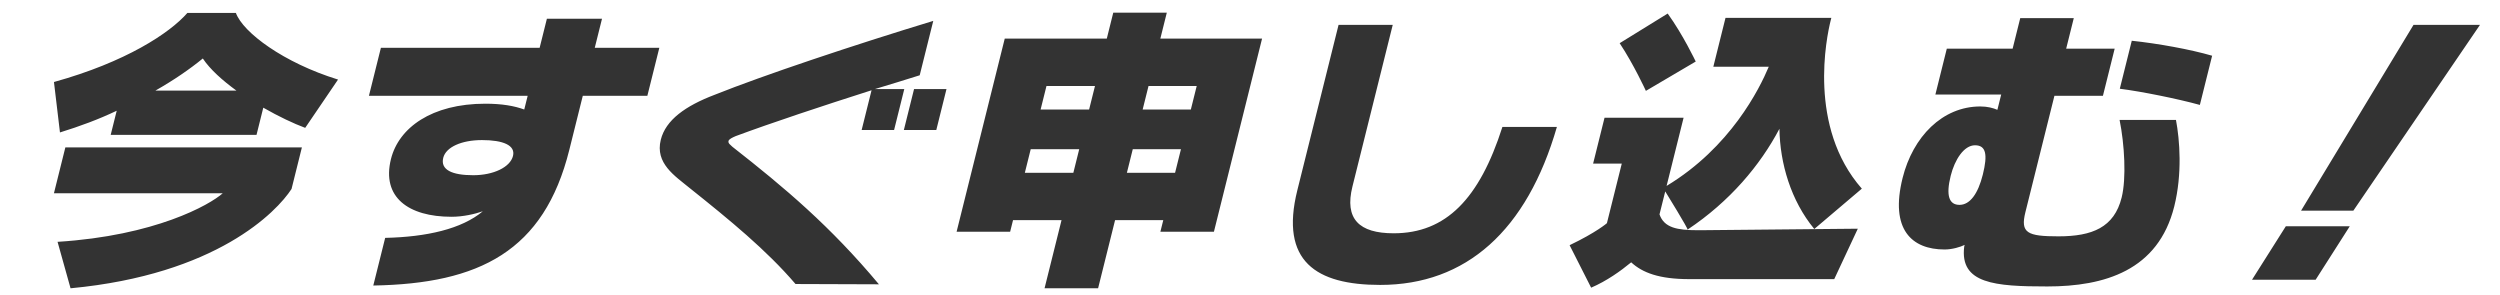 <svg width="127" height="15" viewBox="0 0 127 15" fill="none" xmlns="http://www.w3.org/2000/svg">
<path d="M17.172 4.042L15.504 6.495C14.918 6.277 14.159 5.92 13.375 5.47L13.031 6.852H5.623L5.929 5.625C5.02 6.06 4.051 6.417 3.046 6.728L2.741 4.166C6.384 3.157 8.624 1.682 9.519 0.657H11.983C12.344 1.651 14.408 3.188 17.172 4.042ZM14.81 9.6C14.056 10.764 10.99 13.947 3.584 14.645L2.924 12.285C7.882 11.975 10.656 10.407 11.316 9.817H2.74L3.32 7.488H15.336L14.81 9.6ZM12.008 4.601C11.304 4.088 10.675 3.529 10.303 2.971C9.639 3.514 8.828 4.073 7.896 4.601H12.008ZM32.886 4.865H29.606L28.921 7.612C27.636 12.767 24.346 14.412 18.963 14.505L19.567 12.084C21.674 12.037 23.455 11.633 24.527 10.733C24.124 10.873 23.529 11.012 22.938 11.012C20.745 11.012 19.377 10.019 19.861 8.078C20.256 6.495 21.922 5.268 24.658 5.268C25.49 5.268 26.119 5.377 26.632 5.563L26.806 4.865H18.742L19.35 2.427H27.414L27.782 0.952H30.582L30.214 2.427H33.494L32.886 4.865ZM26.06 7.923C26.195 7.38 25.557 7.116 24.485 7.116C23.445 7.116 22.652 7.473 22.517 8.016C22.366 8.622 22.952 8.901 24.04 8.901C25.064 8.901 25.917 8.497 26.06 7.923ZM47.564 6.603H45.916L46.434 4.523H48.082L47.564 6.603ZM44.649 14.443L40.413 14.428C38.938 12.705 37.078 11.183 35.036 9.553C34.279 8.932 33.27 8.296 33.568 7.1C33.819 6.091 34.83 5.377 36.297 4.818C38.785 3.824 43.324 2.303 47.41 1.061L46.721 3.824C46.01 4.042 45.245 4.29 44.45 4.523H45.938L45.42 6.603H43.772L44.275 4.585C41.789 5.377 39.173 6.246 37.374 6.914C37.195 6.992 37.032 7.069 37.008 7.162C36.977 7.286 37.118 7.364 37.207 7.457C39.884 9.553 42.184 11.494 44.649 14.443ZM61.667 11.773H58.947L59.094 11.183H56.646L55.783 14.645H53.063L53.926 11.183H51.462L51.315 11.773H48.595L51.041 1.962H56.225L56.554 0.642H59.274L58.945 1.962H64.113L61.667 11.773ZM60.495 5.563L60.793 4.368H58.345L58.047 5.563H60.495ZM55.327 5.563L55.625 4.368H53.161L52.863 5.563H55.327ZM59.694 8.777L59.992 7.581H57.544L57.246 8.777H59.694ZM54.526 8.777L54.824 7.581H52.36L52.062 8.777H54.526ZM79.09 6.448C77.57 11.711 74.481 14.474 70.113 14.474C66.865 14.474 65.003 13.279 65.905 9.662L67.999 1.263H70.751L68.704 9.475C68.293 11.121 69.039 11.851 70.799 11.851C73.455 11.851 75.157 10.097 76.322 6.448H79.09ZM86.143 3.126L83.611 4.616C83.611 4.616 83 3.281 82.279 2.194L84.719 0.688C85.504 1.775 86.143 3.126 86.143 3.126ZM94.377 11.618L93.179 14.18H85.819C84.283 14.18 83.436 13.853 82.864 13.326C82.319 13.776 81.62 14.273 80.83 14.614L79.736 12.456C81.099 11.804 81.631 11.338 81.631 11.338L82.386 8.311H80.93L81.51 5.982H85.526L84.663 9.444C87.903 7.488 89.378 4.523 89.853 3.39H87.037L87.656 0.906H93.032C93.032 0.906 93.021 0.952 92.997 1.046C92.788 1.884 91.826 6.448 94.581 9.584L92.166 11.633C90.974 10.19 90.422 8.296 90.395 6.541C89.423 8.389 87.874 10.236 85.726 11.665C85.802 11.68 84.594 9.724 84.594 9.724L84.303 10.888C84.533 11.571 85.206 11.695 86.23 11.695C86.294 11.695 86.374 11.695 86.438 11.695L94.377 11.618ZM111.753 5.33C110.631 5.02 108.787 4.647 107.686 4.508L108.294 2.07C109.619 2.21 111.258 2.505 112.376 2.831L111.753 5.33ZM110.452 10.485C109.639 13.745 106.91 14.552 103.998 14.552C101.342 14.552 99.553 14.412 99.781 12.534L99.804 12.441C99.585 12.549 99.17 12.674 98.786 12.674C97.122 12.674 95.998 11.665 96.652 9.041C97.175 6.945 98.678 5.408 100.598 5.408C100.966 5.408 101.25 5.486 101.467 5.579L101.661 4.803H98.317L98.897 2.474H102.241L102.628 0.921H105.348L104.961 2.474H107.425L106.829 4.865H104.365L102.89 10.78C102.627 11.835 102.985 12.006 104.569 12.006C106.281 12.006 107.401 11.556 107.78 10.034C108.024 9.056 107.926 7.333 107.675 6.091H110.539C110.732 7.116 110.866 8.823 110.452 10.485ZM100.727 8.87C100.982 7.845 100.89 7.38 100.33 7.38C99.77 7.38 99.3 8.109 99.095 8.932C98.844 9.941 99.015 10.407 99.543 10.407C100.071 10.407 100.483 9.848 100.727 8.87ZM125.983 1.263L119.55 10.702H116.894L122.607 1.263H125.983ZM119.368 11.494L117.635 14.21H114.403L116.12 11.494H119.368Z" fill="#333333"/>
</svg>
